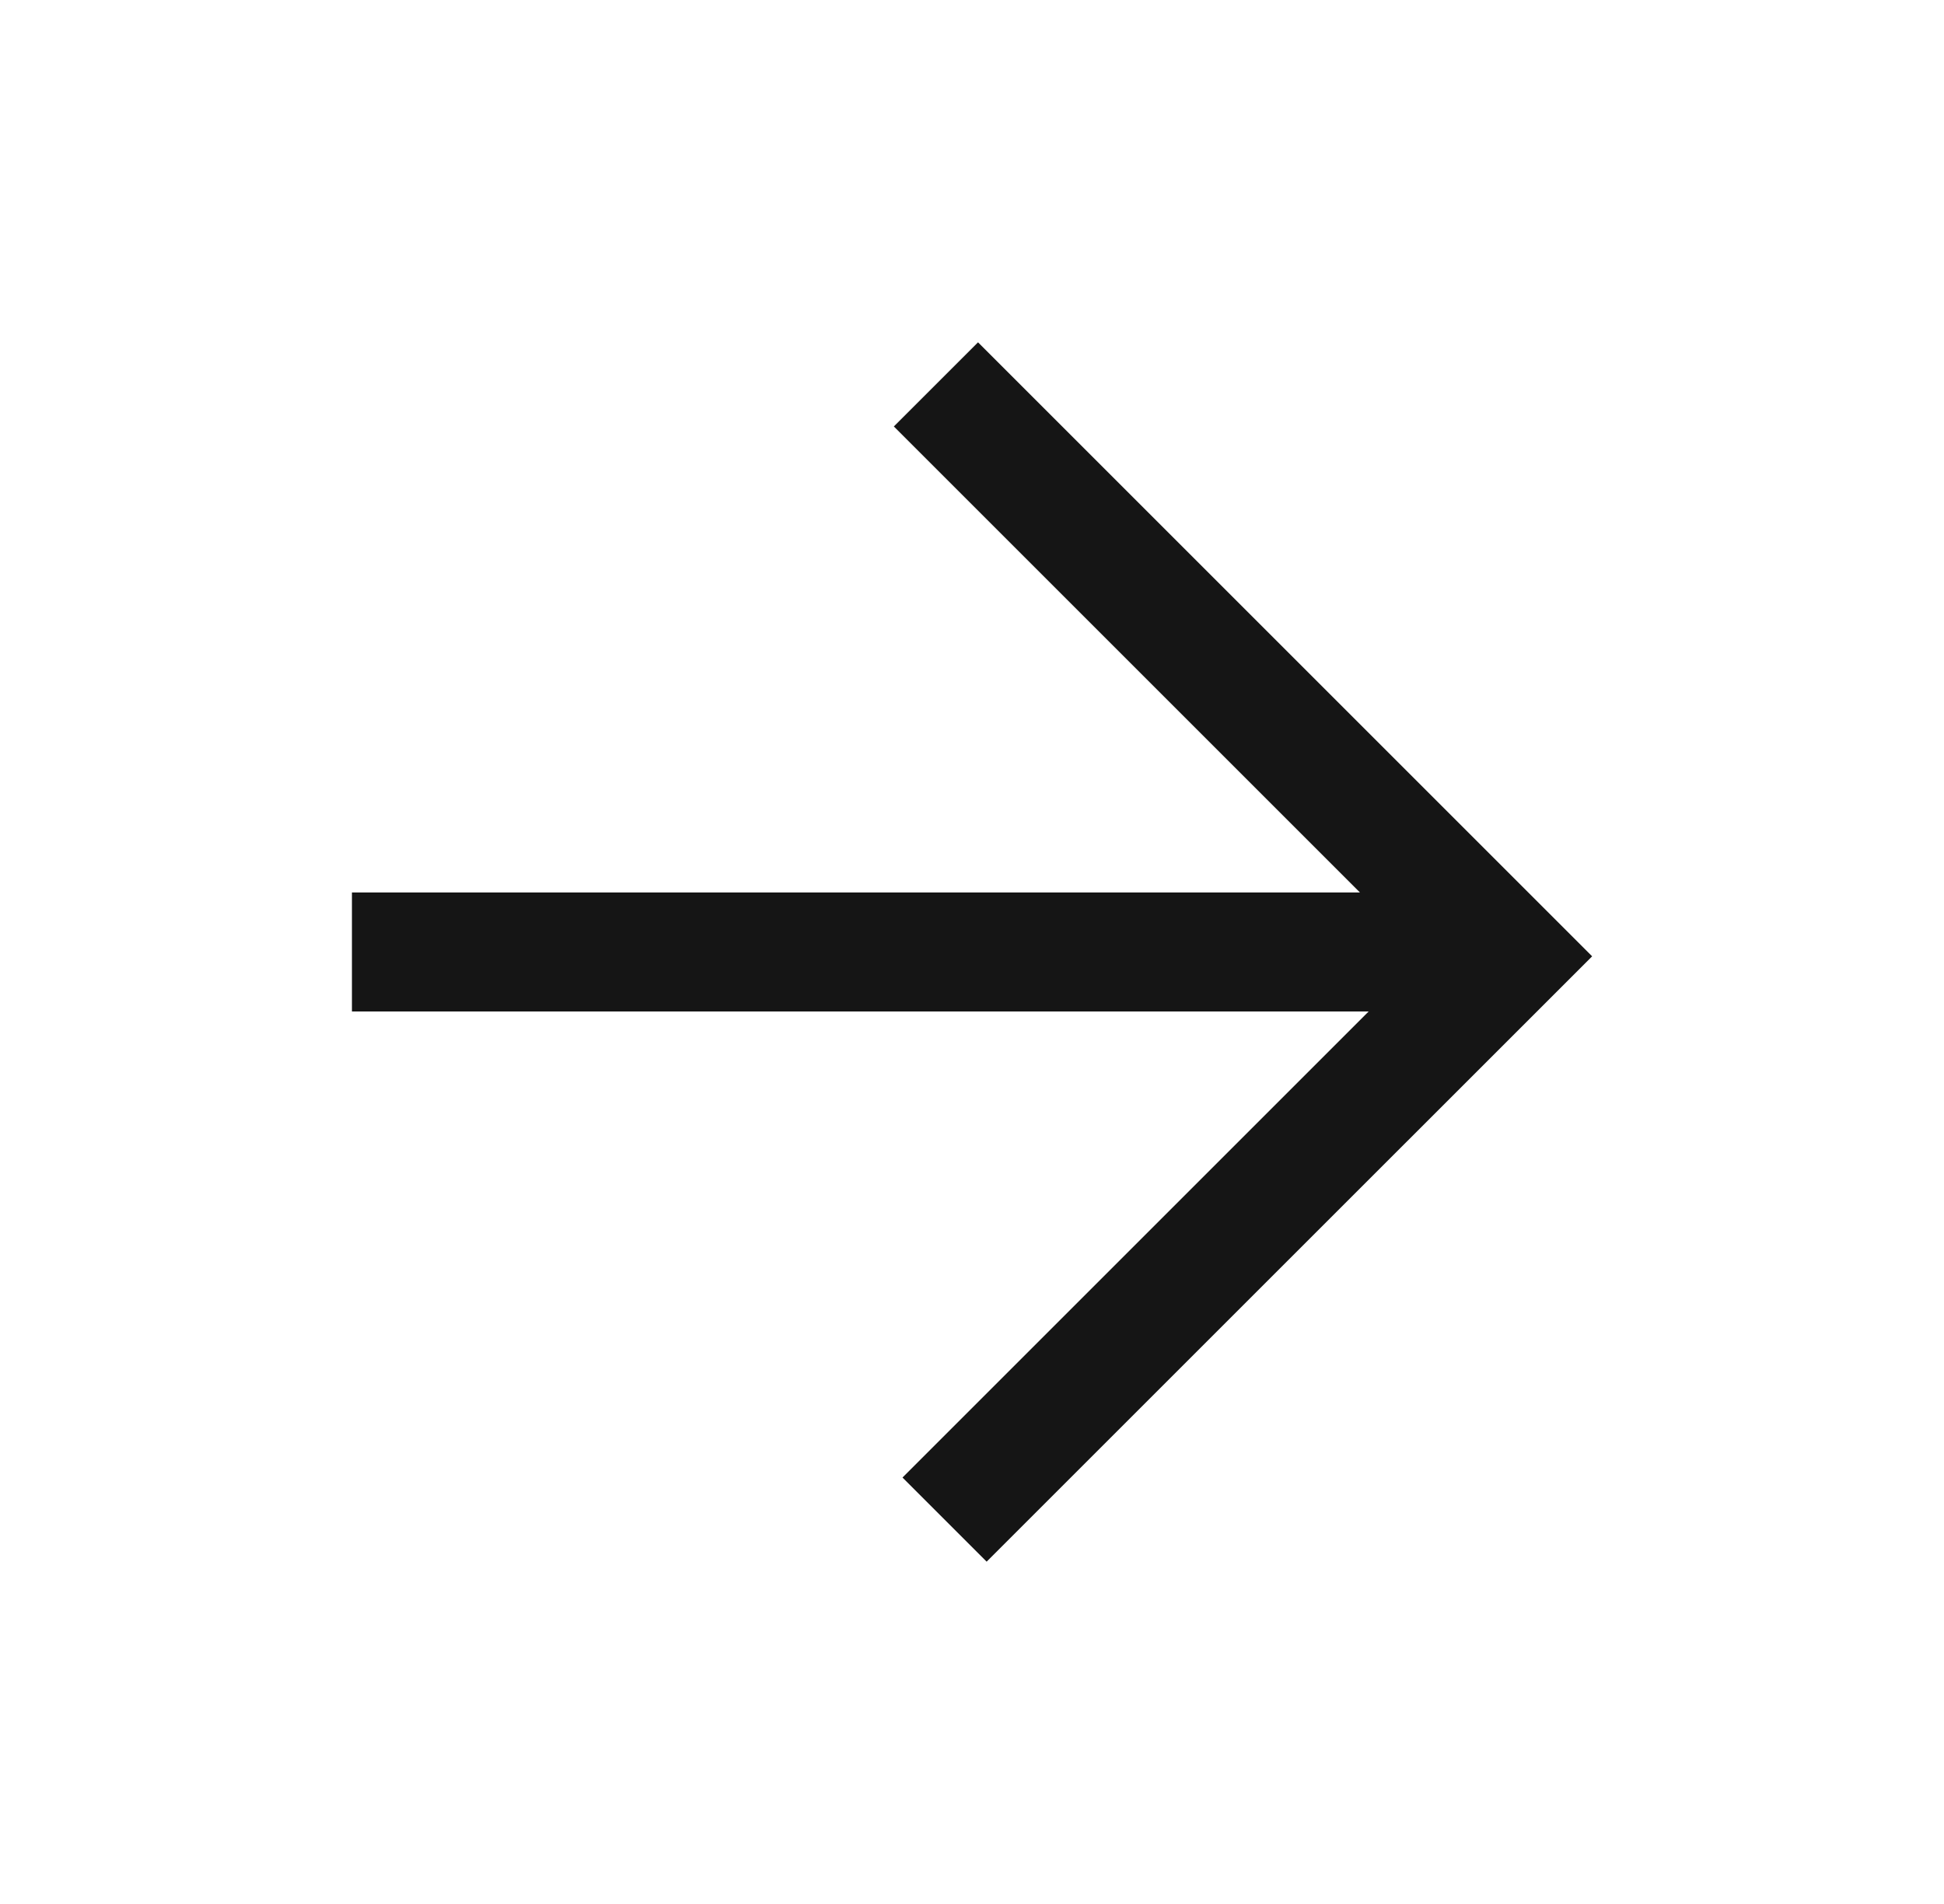 <svg width="49" height="48" viewBox="0 0 49 48" fill="none" xmlns="http://www.w3.org/2000/svg">
<g clip-path="url(#clip0_18457_5065)">
<path d="M34.497 25.5L22.748 37.249L24.869 39.37L40.131 24.109L24.652 8.63L22.53 10.751L34.279 22.5L8.871 22.5L8.871 25.5L34.497 25.5Z" fill="#151515"/>
</g>
<defs>
<clipPath id="clip0_18457_5065">
<rect width="48" height="48" fill="#151515" transform="translate(0.5)"/>
</clipPath>
</defs>
</svg>
